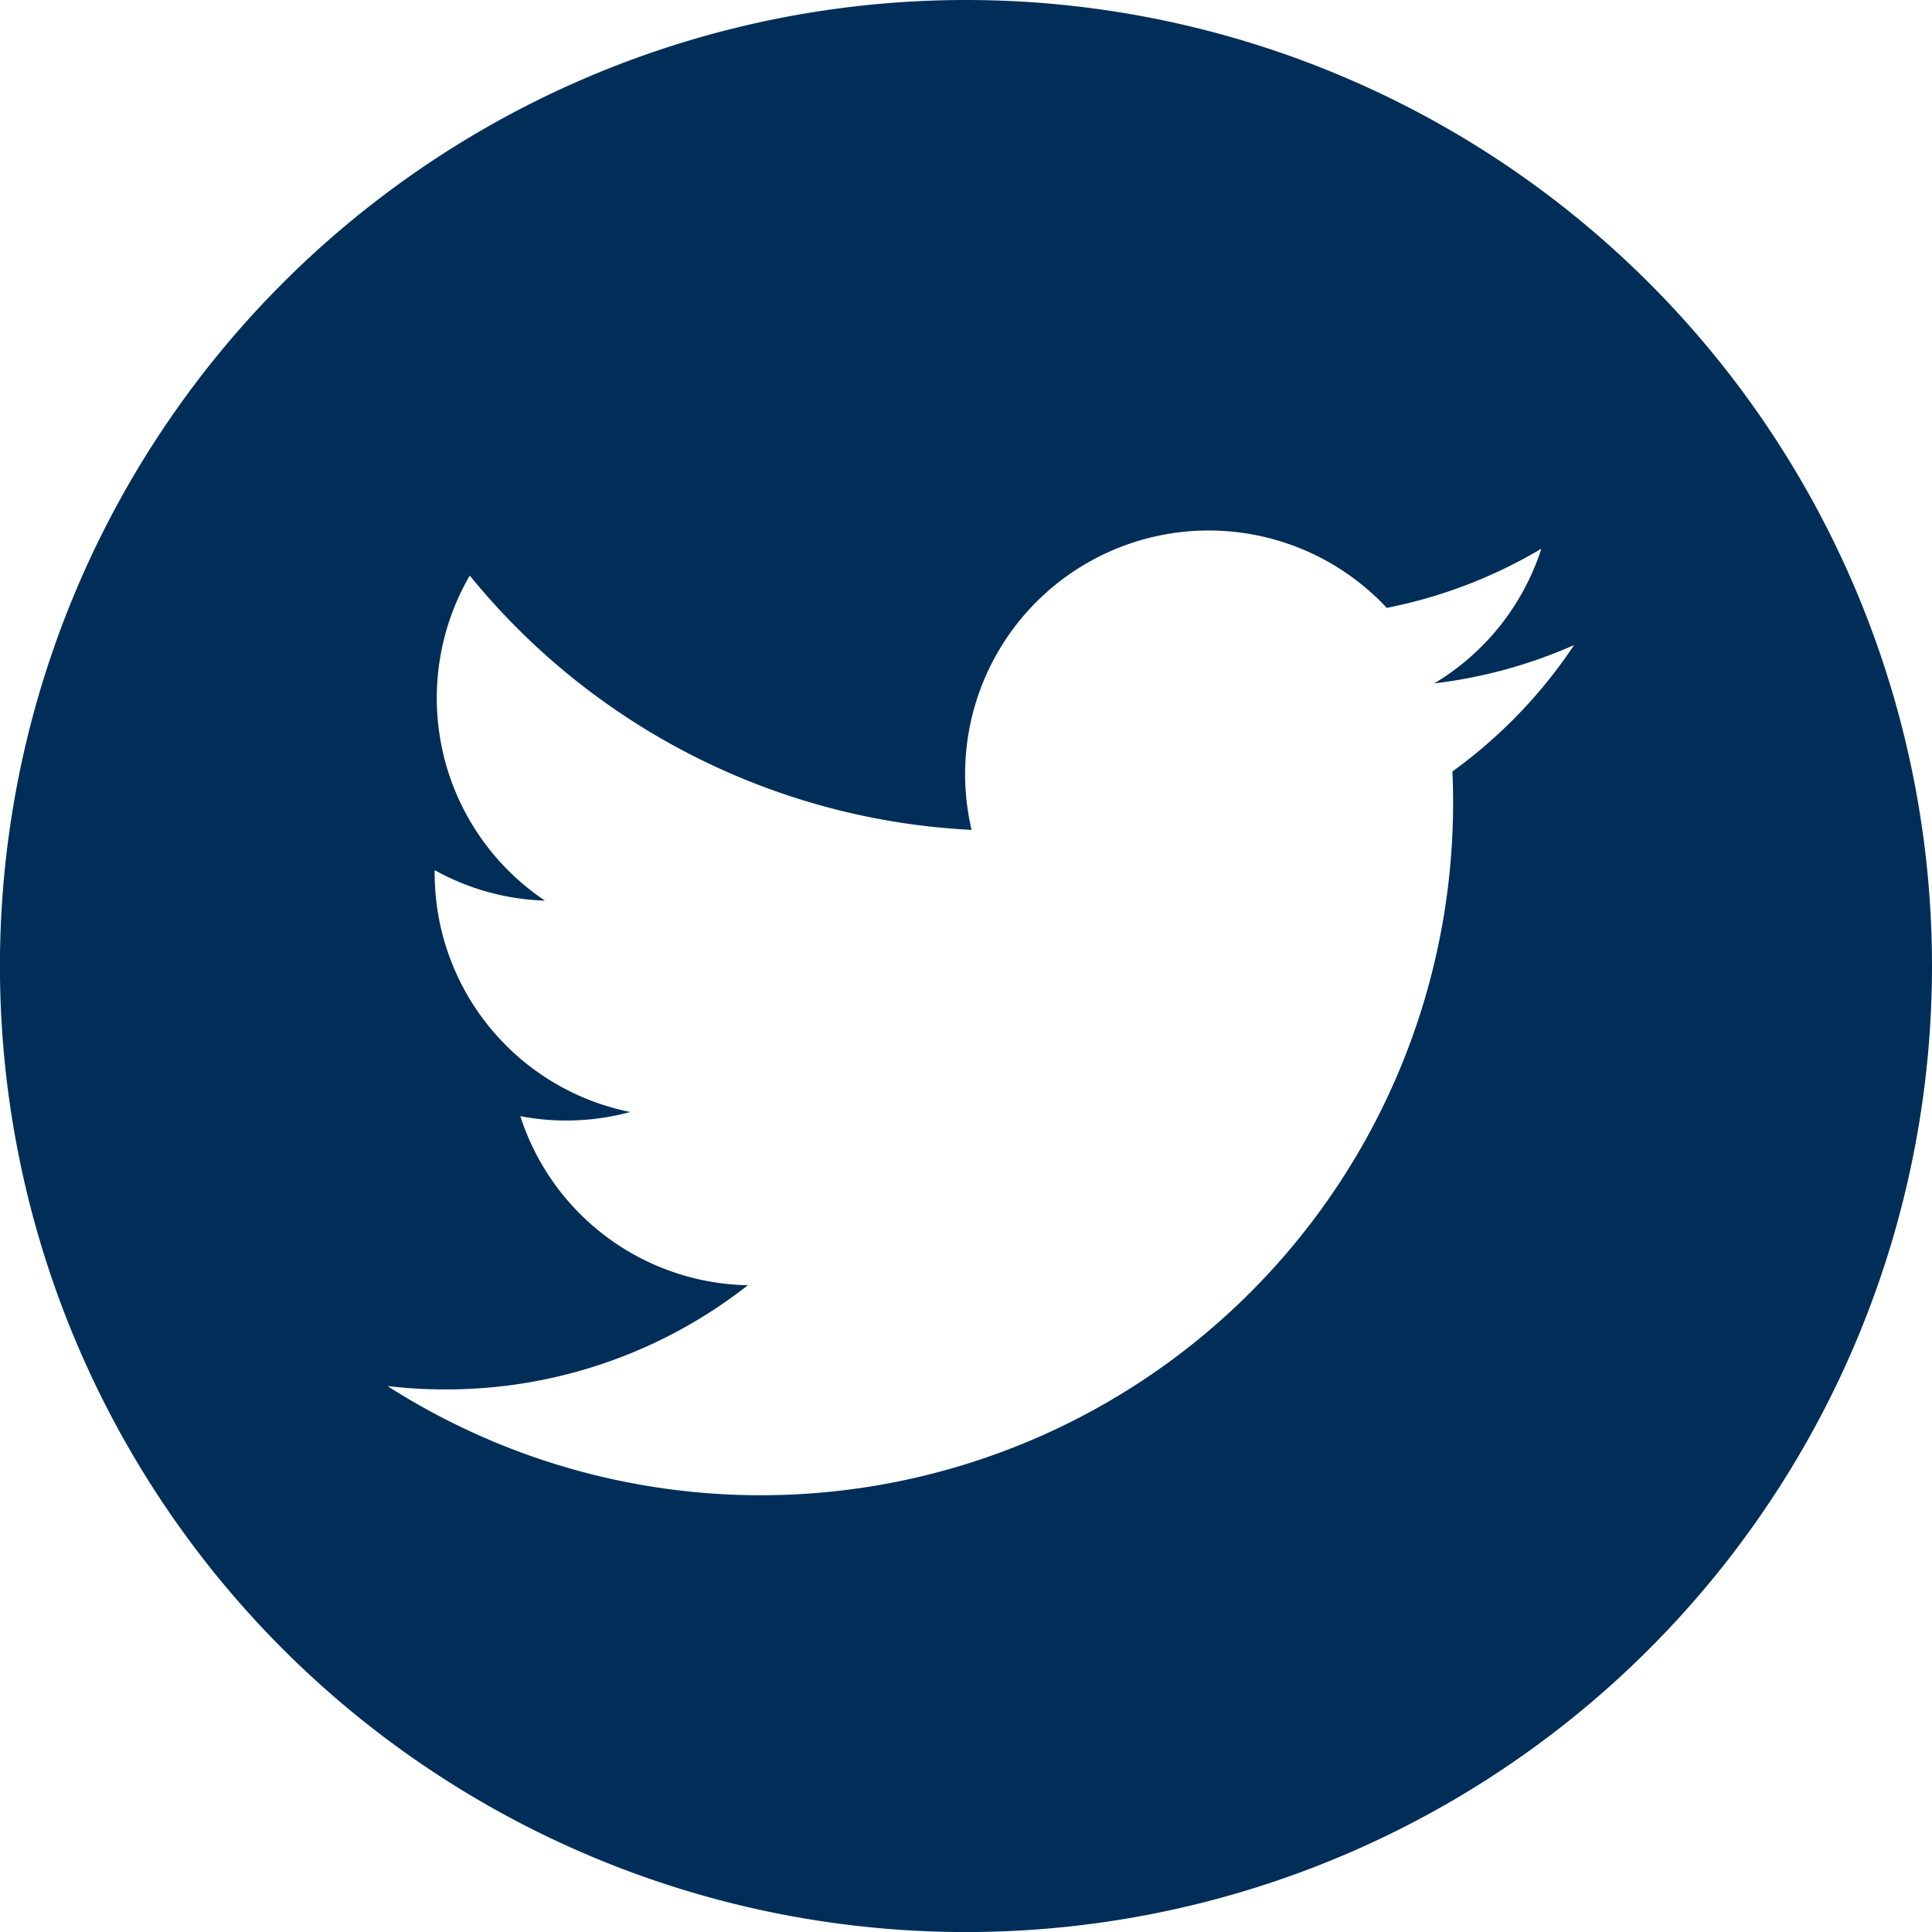 <svg xmlns="http://www.w3.org/2000/svg" width="38.531" height="38.531" viewBox="0 0 38.531 38.531">
  <path id="Path_31098" data-name="Path 31098" d="M22.989,5.157A19.266,19.266,0,1,0,42.254,24.423,19.267,19.267,0,0,0,22.989,5.157Zm9.7,15.382c.01.208.014.417.014.628A13.809,13.809,0,0,1,11.451,32.8a9.929,9.929,0,0,0,1.158.067,9.741,9.741,0,0,0,6.03-2.078A4.862,4.862,0,0,1,14.1,27.417a4.742,4.742,0,0,0,.913.087,4.825,4.825,0,0,0,1.279-.17,4.859,4.859,0,0,1-3.9-4.76c0-.021,0-.041,0-.063a4.839,4.839,0,0,0,2.2.608,4.862,4.862,0,0,1-1.5-6.483,13.784,13.784,0,0,0,10.008,5.072A4.858,4.858,0,0,1,31.38,17.28,9.7,9.7,0,0,0,34.463,16.1a4.869,4.869,0,0,1-2.136,2.686,9.707,9.707,0,0,0,2.789-.764A9.809,9.809,0,0,1,32.694,20.539Z" transform="translate(-3.723 -5.157)" fill="#002e58"/>
</svg>
